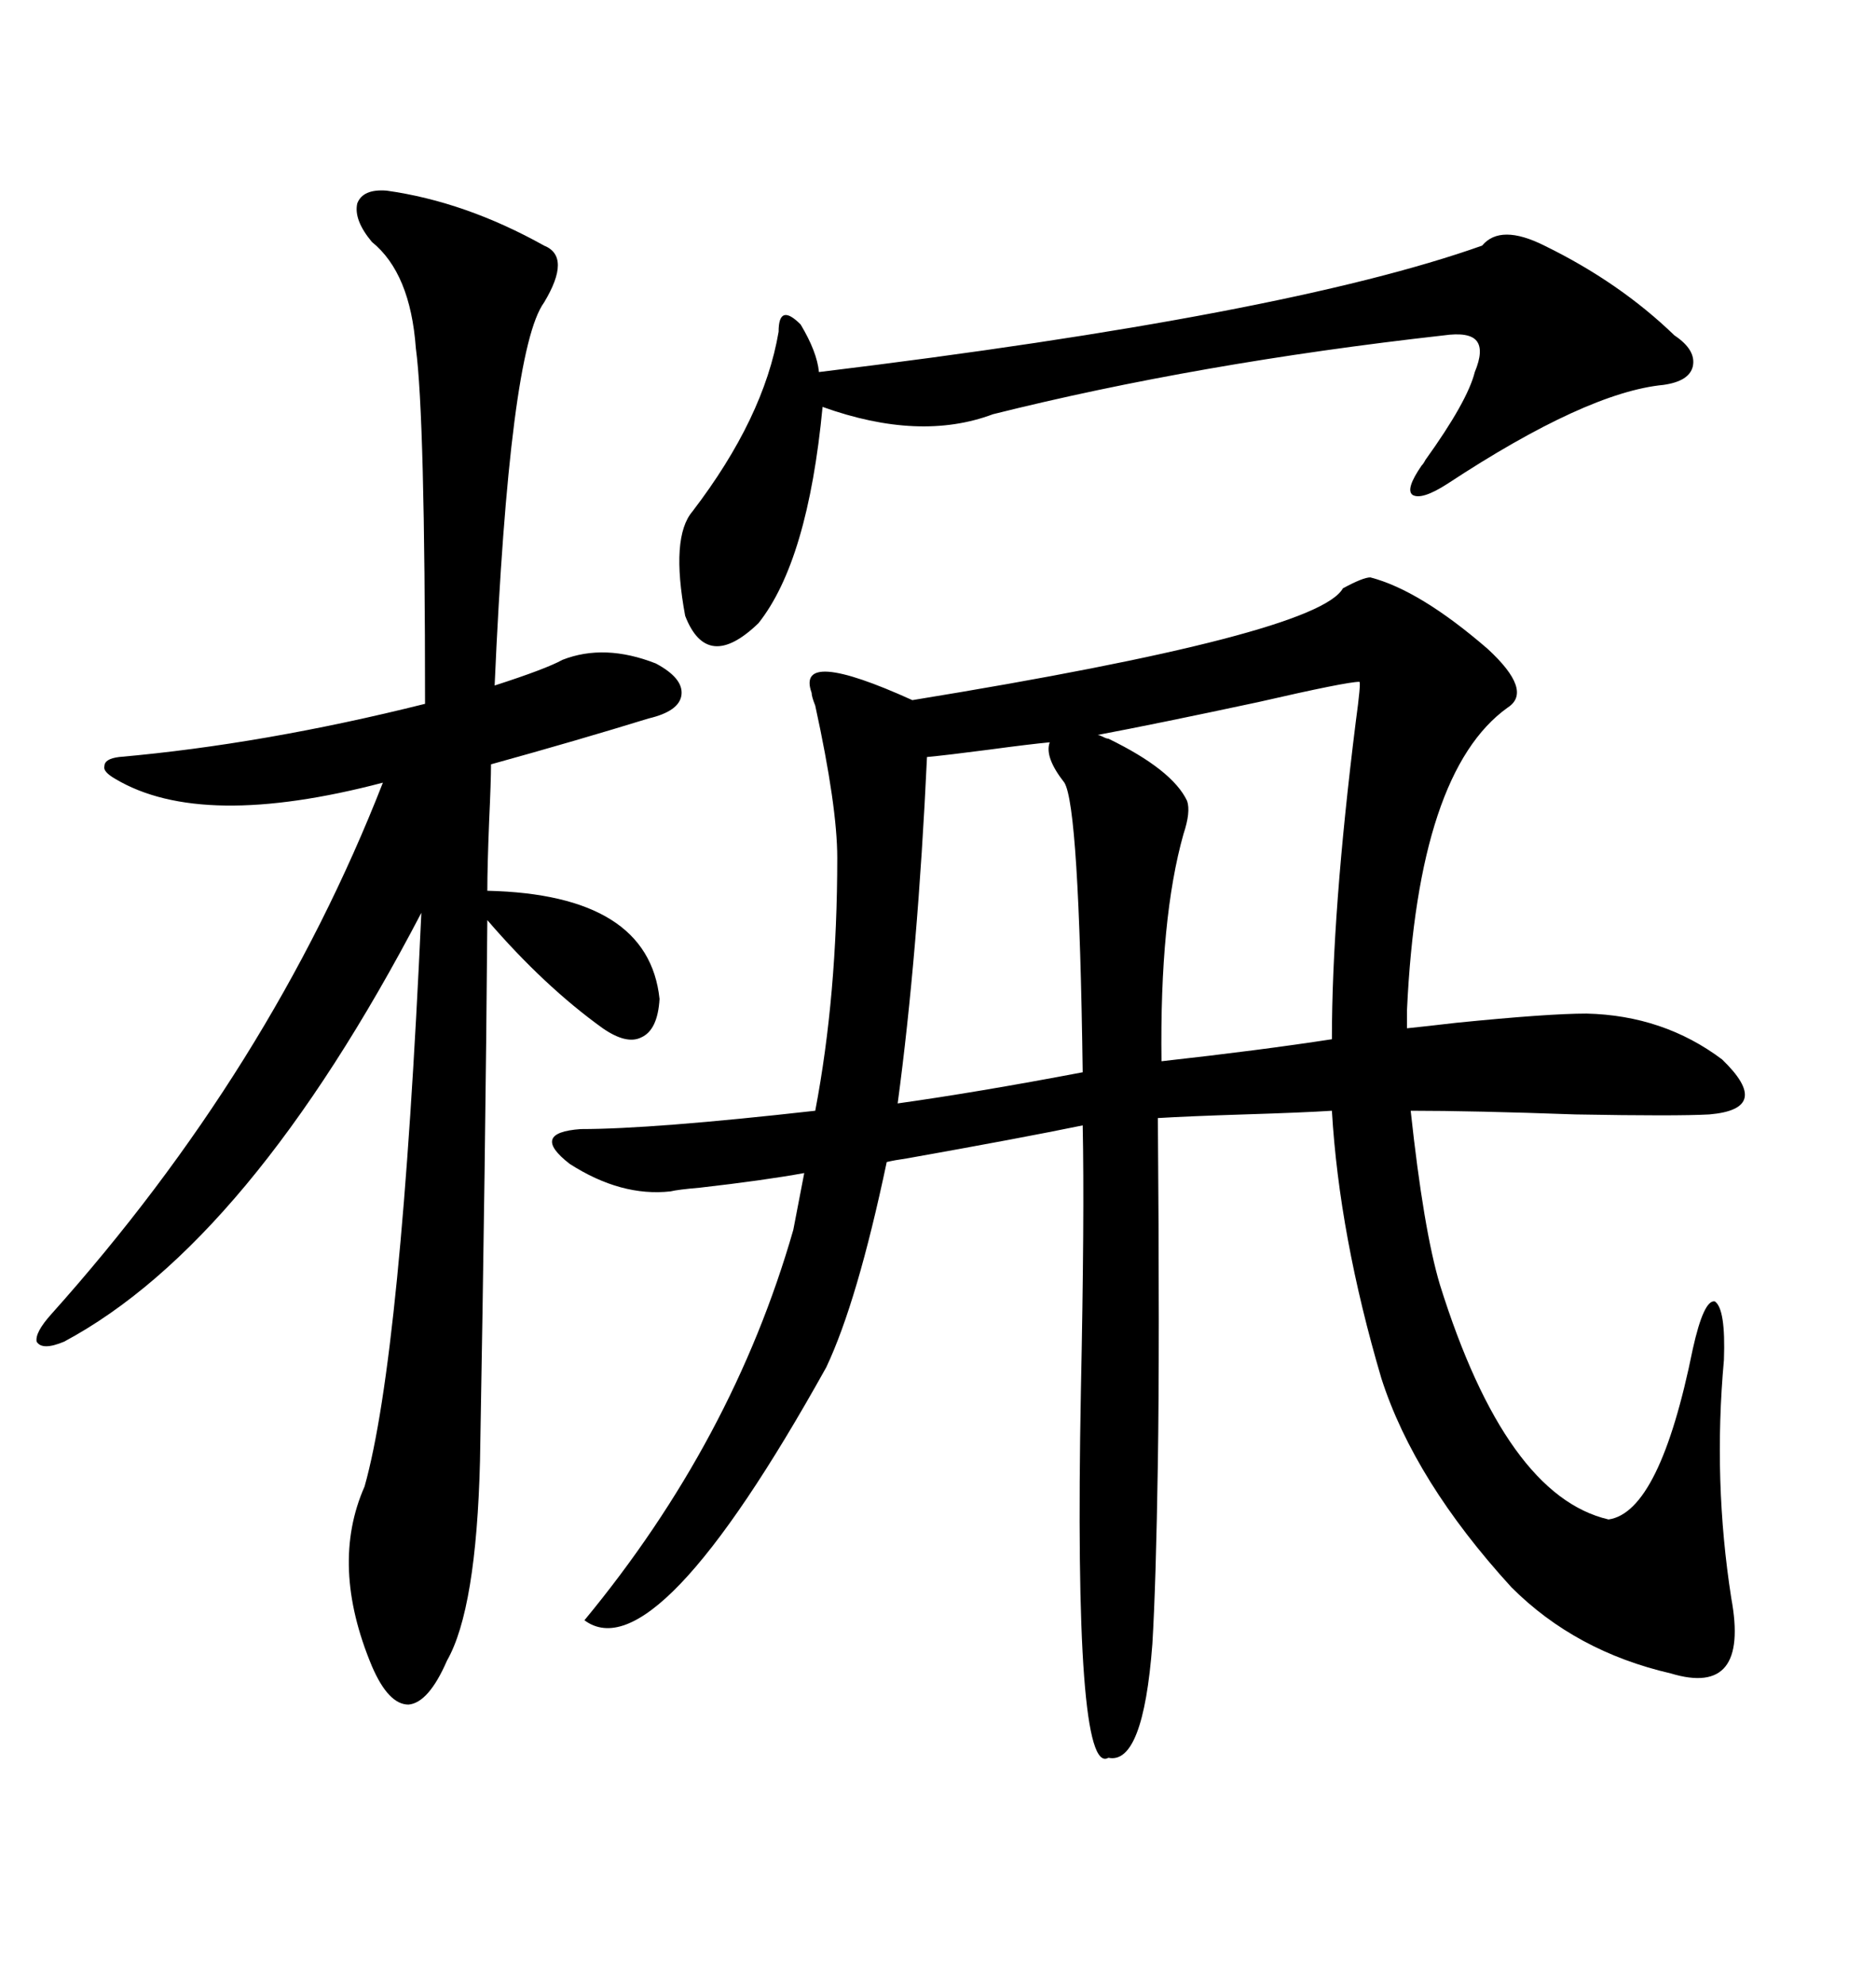 <svg xmlns="http://www.w3.org/2000/svg" xmlns:xlink="http://www.w3.org/1999/xlink" width="300" height="317.285"><path d="M219.14 92.29L219.14 92.29Q227.05 94.34 237.89 103.71L237.89 103.71Q245.21 110.45 241.11 113.09L241.11 113.09Q226.76 123.34 225 161.43L225 161.43L225 164.36Q227.93 164.06 232.91 163.48L232.91 163.48Q247.56 162.01 253.71 162.01L253.71 162.01Q266.02 162.30 275.39 169.34L275.39 169.34Q283.59 177.25 273.34 178.13L273.34 178.13Q268.07 178.42 251.95 178.13L251.95 178.13Q235.55 177.54 225.59 177.54L225.59 177.54Q227.64 196.58 230.27 205.37L230.27 205.37Q240.82 239.06 257.23 242.87L257.23 242.87Q265.43 241.70 270.70 215.63L270.70 215.63Q272.46 207.71 274.22 208.01L274.22 208.01Q275.98 209.18 275.68 217.38L275.68 217.38Q273.93 236.72 276.86 255.47L276.86 255.47Q279.79 271.29 267.19 267.48L267.19 267.48Q251.95 263.96 241.70 253.71L241.70 253.71Q226.17 236.72 220.90 220.31L220.90 220.31Q214.16 197.46 212.99 177.54L212.99 177.54Q208.59 177.83 198.93 178.13L198.93 178.13Q189.84 178.42 185.16 178.71L185.16 178.71Q185.45 215.33 185.16 233.79L185.16 233.79Q184.86 253.13 184.28 262.79L184.28 262.79Q182.81 282.13 177.25 280.96L177.25 280.96Q171.68 284.18 172.85 222.36L172.85 222.36Q173.44 194.24 173.14 179.88L173.14 179.88Q163.18 181.93 145.02 185.16L145.02 185.16Q142.97 185.45 141.80 185.74L141.80 185.74Q137.11 208.01 132.13 218.55L132.13 218.55Q104.88 267.48 93.46 258.98L93.46 258.98Q117.19 230.27 126.86 196.58L126.86 196.58L128.61 187.50Q122.17 188.67 111.91 189.84L111.91 189.84Q108.40 190.14 107.23 190.43L107.23 190.43Q99.32 191.31 91.11 186.04L91.11 186.04Q84.67 181.05 92.87 180.47L92.87 180.47Q104.30 180.47 130.37 177.54L130.37 177.54Q133.89 159.08 133.89 137.11L133.89 137.11Q133.89 128.91 130.37 112.79L130.37 112.79Q129.79 111.33 129.79 110.74L129.79 110.74Q127.15 103.42 145.90 111.91L145.90 111.91Q210.64 101.37 214.75 94.04L214.75 94.04Q217.97 92.29 219.14 92.29ZM61.82 30.47L61.82 30.47Q74.41 32.23 87.01 39.26L87.01 39.26Q91.41 41.02 87.01 48.34L87.01 48.34Q81.45 55.96 79.10 109.57L79.10 109.57Q87.30 106.93 89.94 105.47L89.94 105.47Q96.68 102.83 104.88 106.05L104.88 106.05Q109.28 108.40 108.98 111.04L108.98 111.04Q108.69 113.67 103.71 114.84L103.71 114.84Q92.29 118.36 78.52 122.17L78.52 122.17Q78.52 124.80 78.22 131.25L78.22 131.25Q77.93 138.57 77.93 142.38L77.93 142.38Q103.71 142.97 105.47 159.67L105.47 159.67Q105.18 164.65 102.54 165.82L102.54 165.82Q100.20 166.99 96.39 164.36L96.39 164.36Q87.01 157.62 77.93 147.07L77.93 147.07Q77.64 184.28 76.76 233.50L76.76 233.50Q76.17 257.23 71.48 265.43L71.48 265.43Q68.55 272.17 65.33 272.46L65.33 272.46Q62.11 272.46 59.47 266.31L59.47 266.31Q52.73 250.20 58.30 237.60L58.30 237.60Q64.16 216.80 67.38 145.90L67.38 145.90Q39.84 198.63 10.25 214.45L10.25 214.45Q6.74 215.92 5.86 214.45L5.86 214.45Q5.57 212.99 8.20 210.06L8.20 210.06Q43.36 170.80 61.23 125.10L61.23 125.10Q32.23 132.71 18.46 124.51L18.46 124.51Q16.41 123.34 16.70 122.46L16.70 122.46Q16.70 121.29 19.04 121.00L19.04 121.00Q42.19 118.95 67.97 112.50L67.97 112.50Q67.97 66.50 66.50 55.66L66.50 55.66Q65.63 43.65 59.47 38.67L59.47 38.67Q56.54 35.16 57.13 32.52L57.13 32.52Q58.01 30.18 61.82 30.47ZM237.01 39.26L237.01 39.26Q239.94 35.74 246.97 39.26L246.97 39.26Q258.98 45.12 267.77 53.61L267.77 53.61Q271.29 55.96 270.70 58.59L270.70 58.59Q270.12 60.94 266.02 61.52L266.02 61.52Q253.71 62.70 231.45 77.34L231.45 77.34Q227.34 79.98 225.88 79.10L225.88 79.10Q224.71 78.22 227.34 74.41L227.34 74.41Q227.64 74.12 227.93 73.54L227.93 73.54Q234.67 64.16 235.84 59.47L235.84 59.47Q237.30 55.96 236.13 54.49L236.13 54.49Q234.96 53.03 230.86 53.61L230.86 53.61Q191.60 58.01 158.79 66.21L158.79 66.21Q147.07 70.61 131.54 65.04L131.54 65.04Q129.20 89.65 121.29 99.61L121.29 99.61Q113.09 107.52 109.57 98.44L109.57 98.44Q107.23 85.84 110.74 81.74L110.74 81.74Q122.17 66.80 124.51 53.03L124.51 53.03Q124.51 50.68 125.39 50.39L125.39 50.39Q126.27 50.10 128.03 51.86L128.03 51.86Q130.66 56.25 130.96 59.47L130.96 59.47Q205.66 50.39 237.01 39.26ZM177.25 118.07L177.25 118.07Q187.50 123.05 189.84 128.03L189.84 128.03Q190.43 129.79 189.26 133.30L189.26 133.30Q185.45 146.78 185.74 169.63L185.74 169.63Q201.56 167.87 212.99 166.11L212.99 166.11Q212.99 145.90 216.80 115.43L216.80 115.43Q217.68 108.98 217.38 108.98L217.38 108.98Q215.33 108.98 201.27 112.21L201.27 112.21Q184.86 115.72 175.49 117.48L175.49 117.48Q175.78 117.48 176.37 117.77L176.37 117.77Q176.95 118.07 177.25 118.07ZM148.24 121.00L148.24 121.00Q146.78 152.34 143.55 176.37L143.55 176.37Q156.15 174.61 173.14 171.39L173.14 171.39Q172.56 128.91 170.21 125.10L170.21 125.10Q166.99 121.00 167.87 118.65L167.87 118.65Q164.65 118.95 158.20 119.82L158.20 119.82Q151.46 120.70 148.24 121.00Z"/></svg>